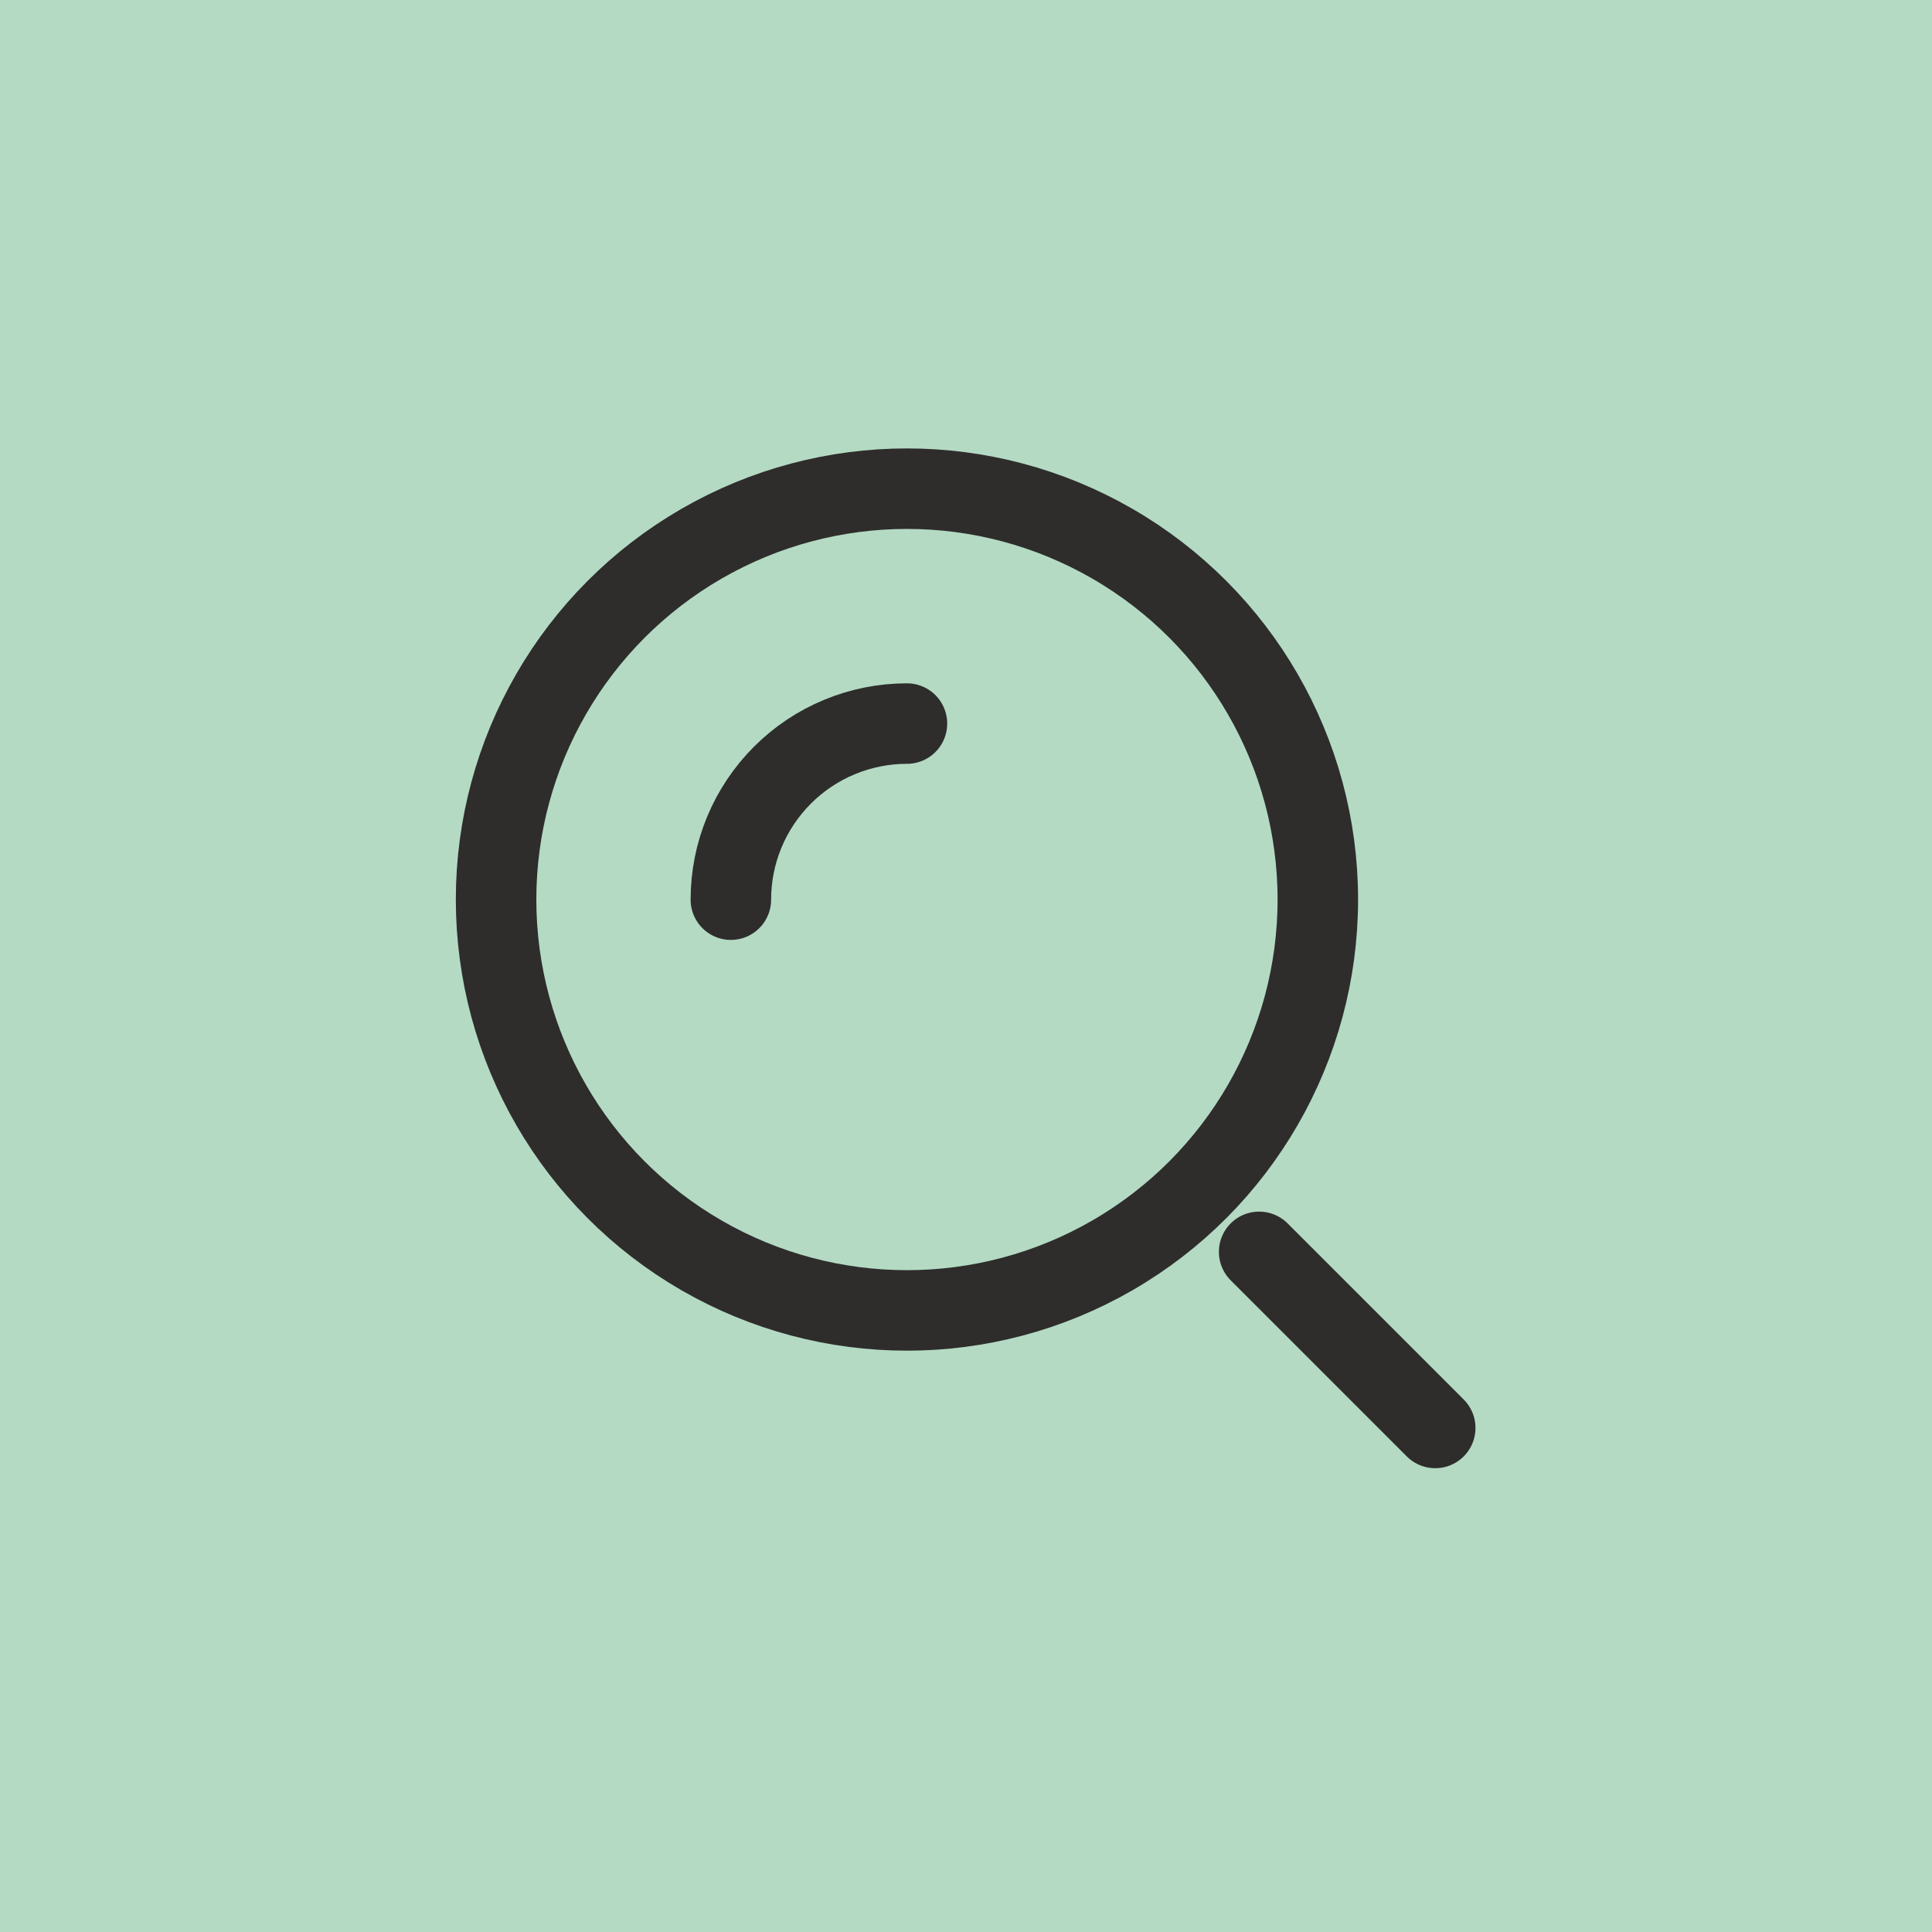 <?xml version="1.0" encoding="UTF-8"?>
<svg xmlns="http://www.w3.org/2000/svg" width="48" height="48" viewBox="0 0 48 48" fill="none">
  <rect width="48" height="48" fill="#B4DAC3"></rect>
  <circle cx="22.533" cy="22.349" r="10.208" stroke="#2E2D2C" stroke-width="2"></circle>
  <path d="M22.533 17.977C21.959 17.977 21.39 18.09 20.859 18.31C20.328 18.529 19.846 18.852 19.44 19.258C19.034 19.664 18.711 20.146 18.491 20.677C18.271 21.208 18.158 21.777 18.158 22.352" stroke="#2E2D2C" stroke-width="2" stroke-linecap="round"></path>
  <path d="M35.658 35.477L31.283 31.102" stroke="#2E2D2C" stroke-width="2" stroke-linecap="round"></path>
</svg>

